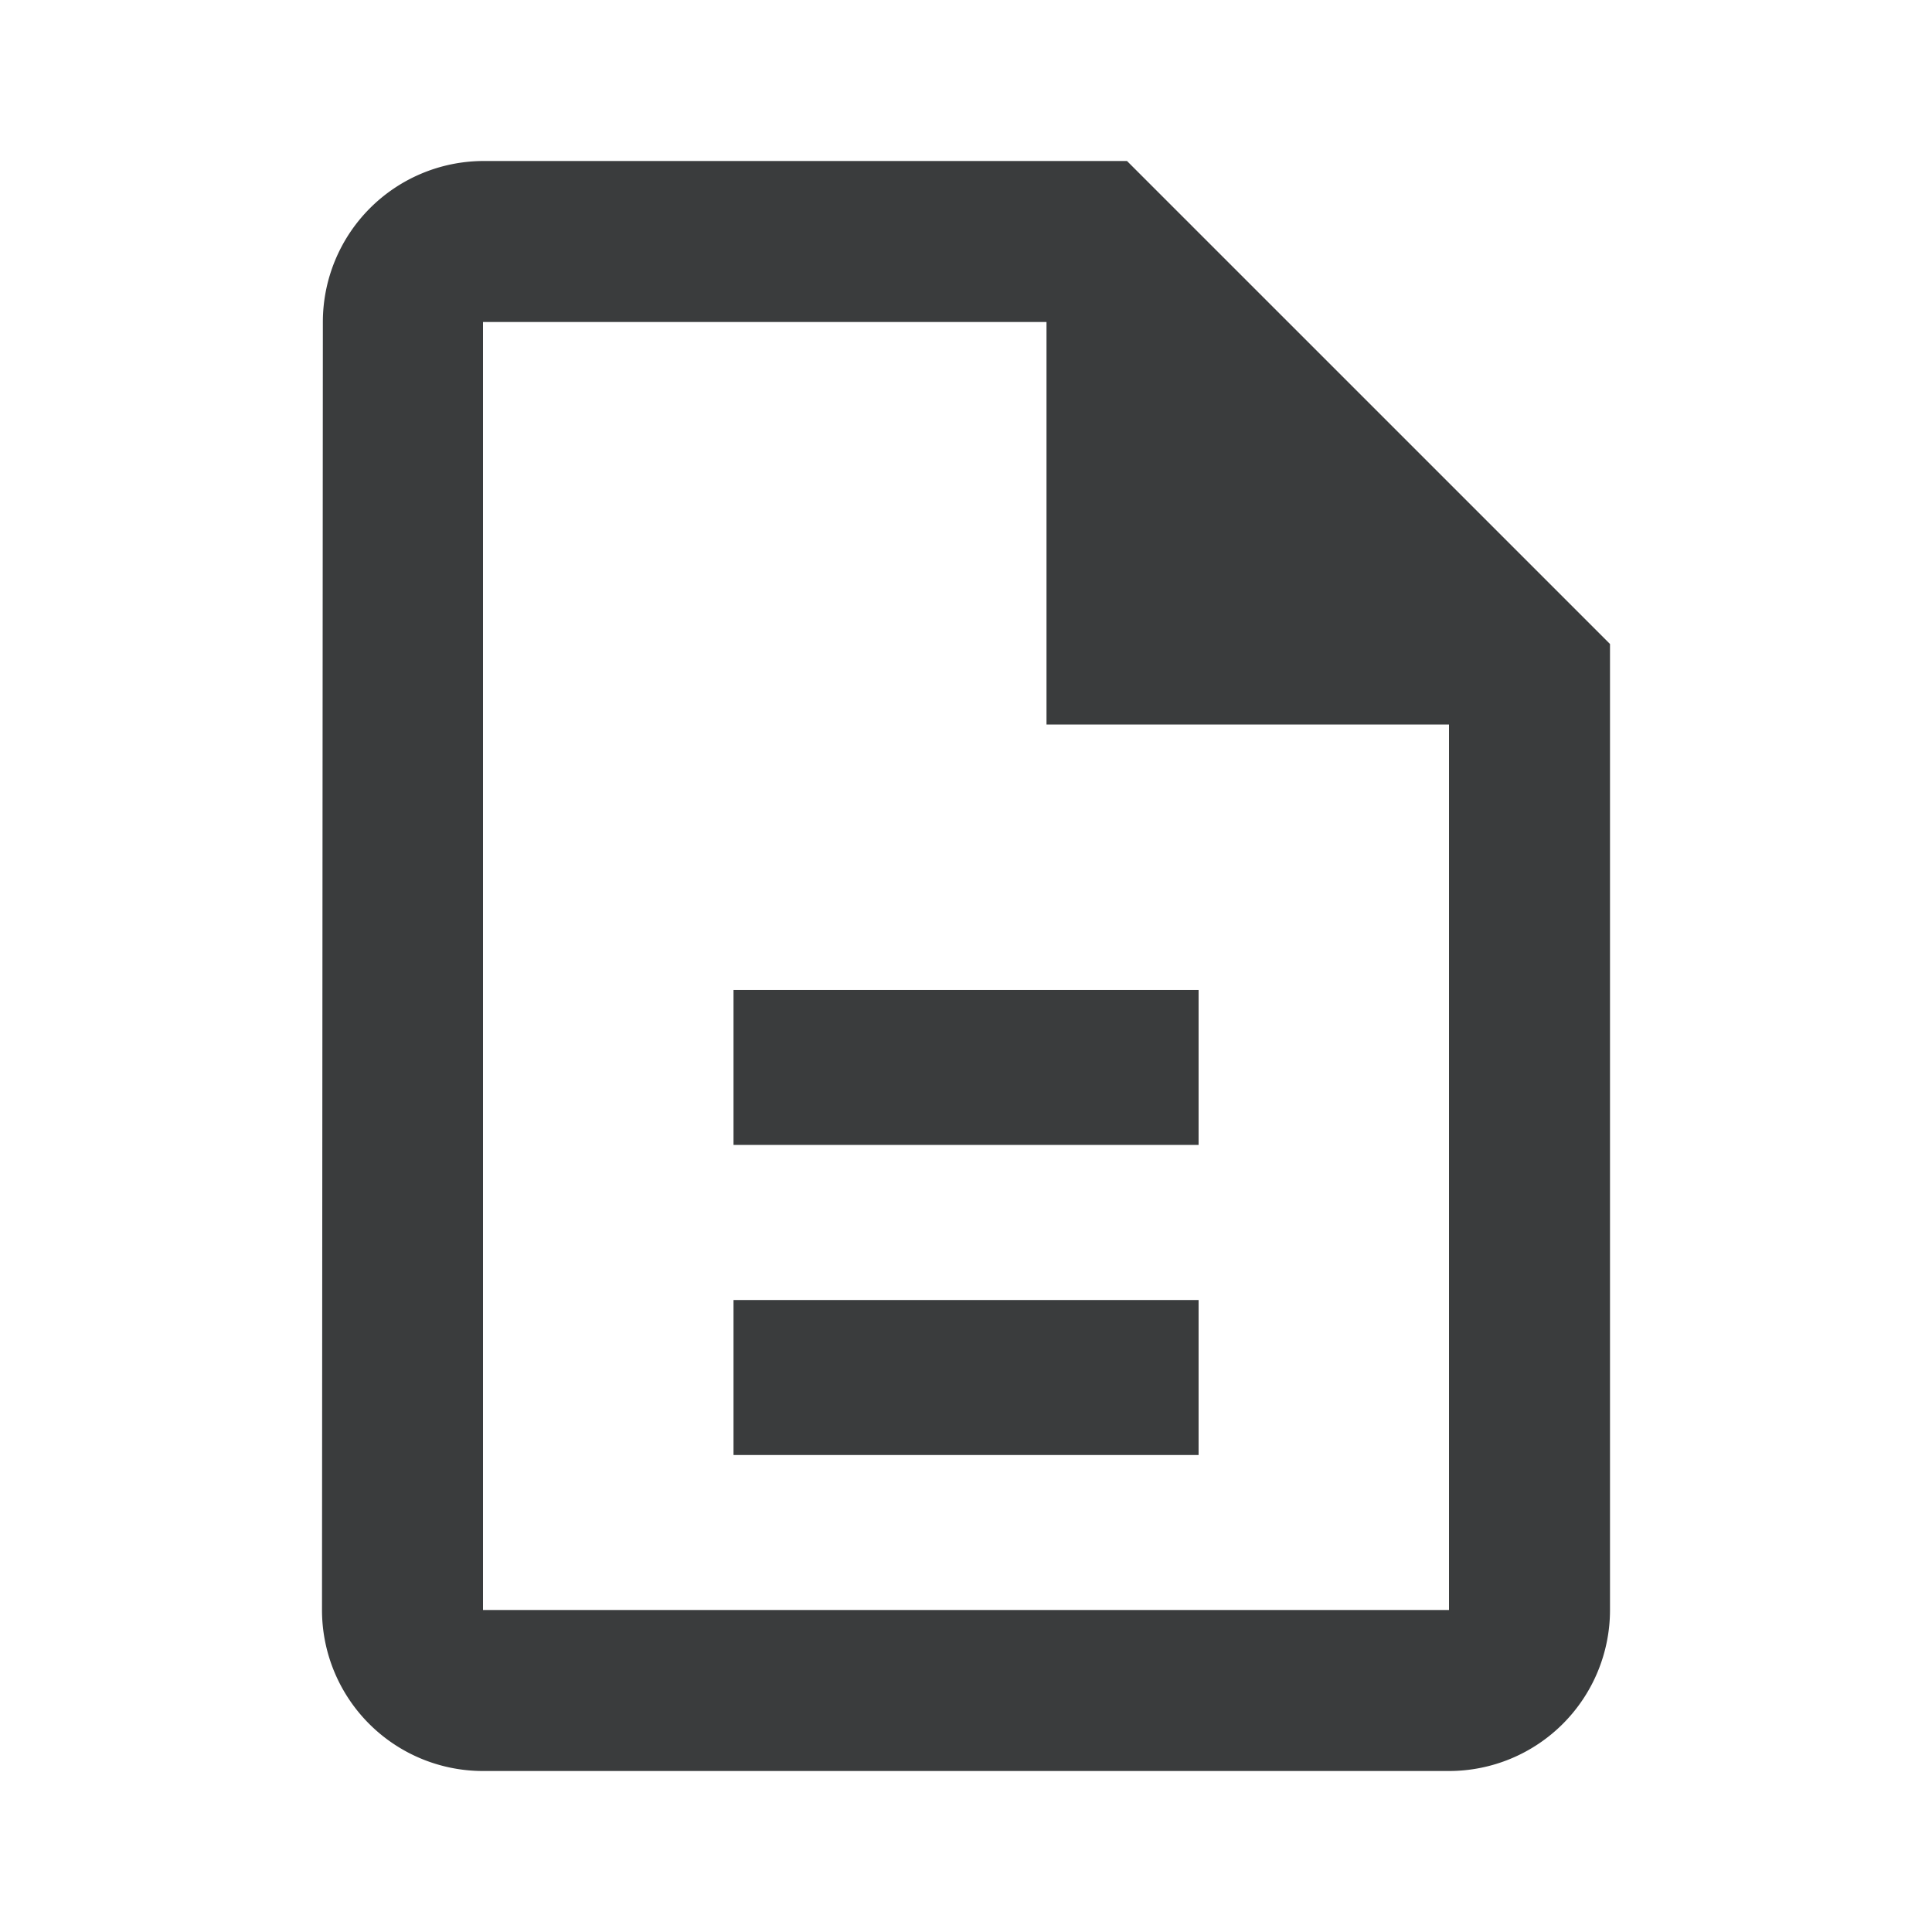 <svg id="Plan_de_cours_18_px" data-name="Plan de cours 18 px" xmlns="http://www.w3.org/2000/svg" xmlns:xlink="http://www.w3.org/1999/xlink" width="18" height="18" viewBox="0 0 18 18">
  <defs>
    <clipPath id="clip-path">
      <rect id="Rectangle_2409" data-name="Rectangle 2409" width="18" height="18" fill="none"/>
    </clipPath>
  </defs>
  <g id="Groupe_4165" data-name="Groupe 4165" clip-path="url(#clip-path)">
    <path id="Tracé_18166" data-name="Tracé 18166" d="M10.5,1.5h-6A1.5,1.5,0,0,0,3.008,3L3,15a1.5,1.5,0,0,0,1.492,1.5H13.5A1.5,1.5,0,0,0,15,15V6Zm3,13.5h-9V3H9.75v3.75H13.5Z" fill="#3a3c3d"/>
    <rect id="Rectangle_2407" data-name="Rectangle 2407" width="4.333" height="1.444" transform="translate(6.834 9.223)" fill="#3a3c3d"/>
    <rect id="Rectangle_2408" data-name="Rectangle 2408" width="4.333" height="1.444" transform="translate(6.834 12.112)" fill="#3a3c3d"/>
  </g>
</svg>
